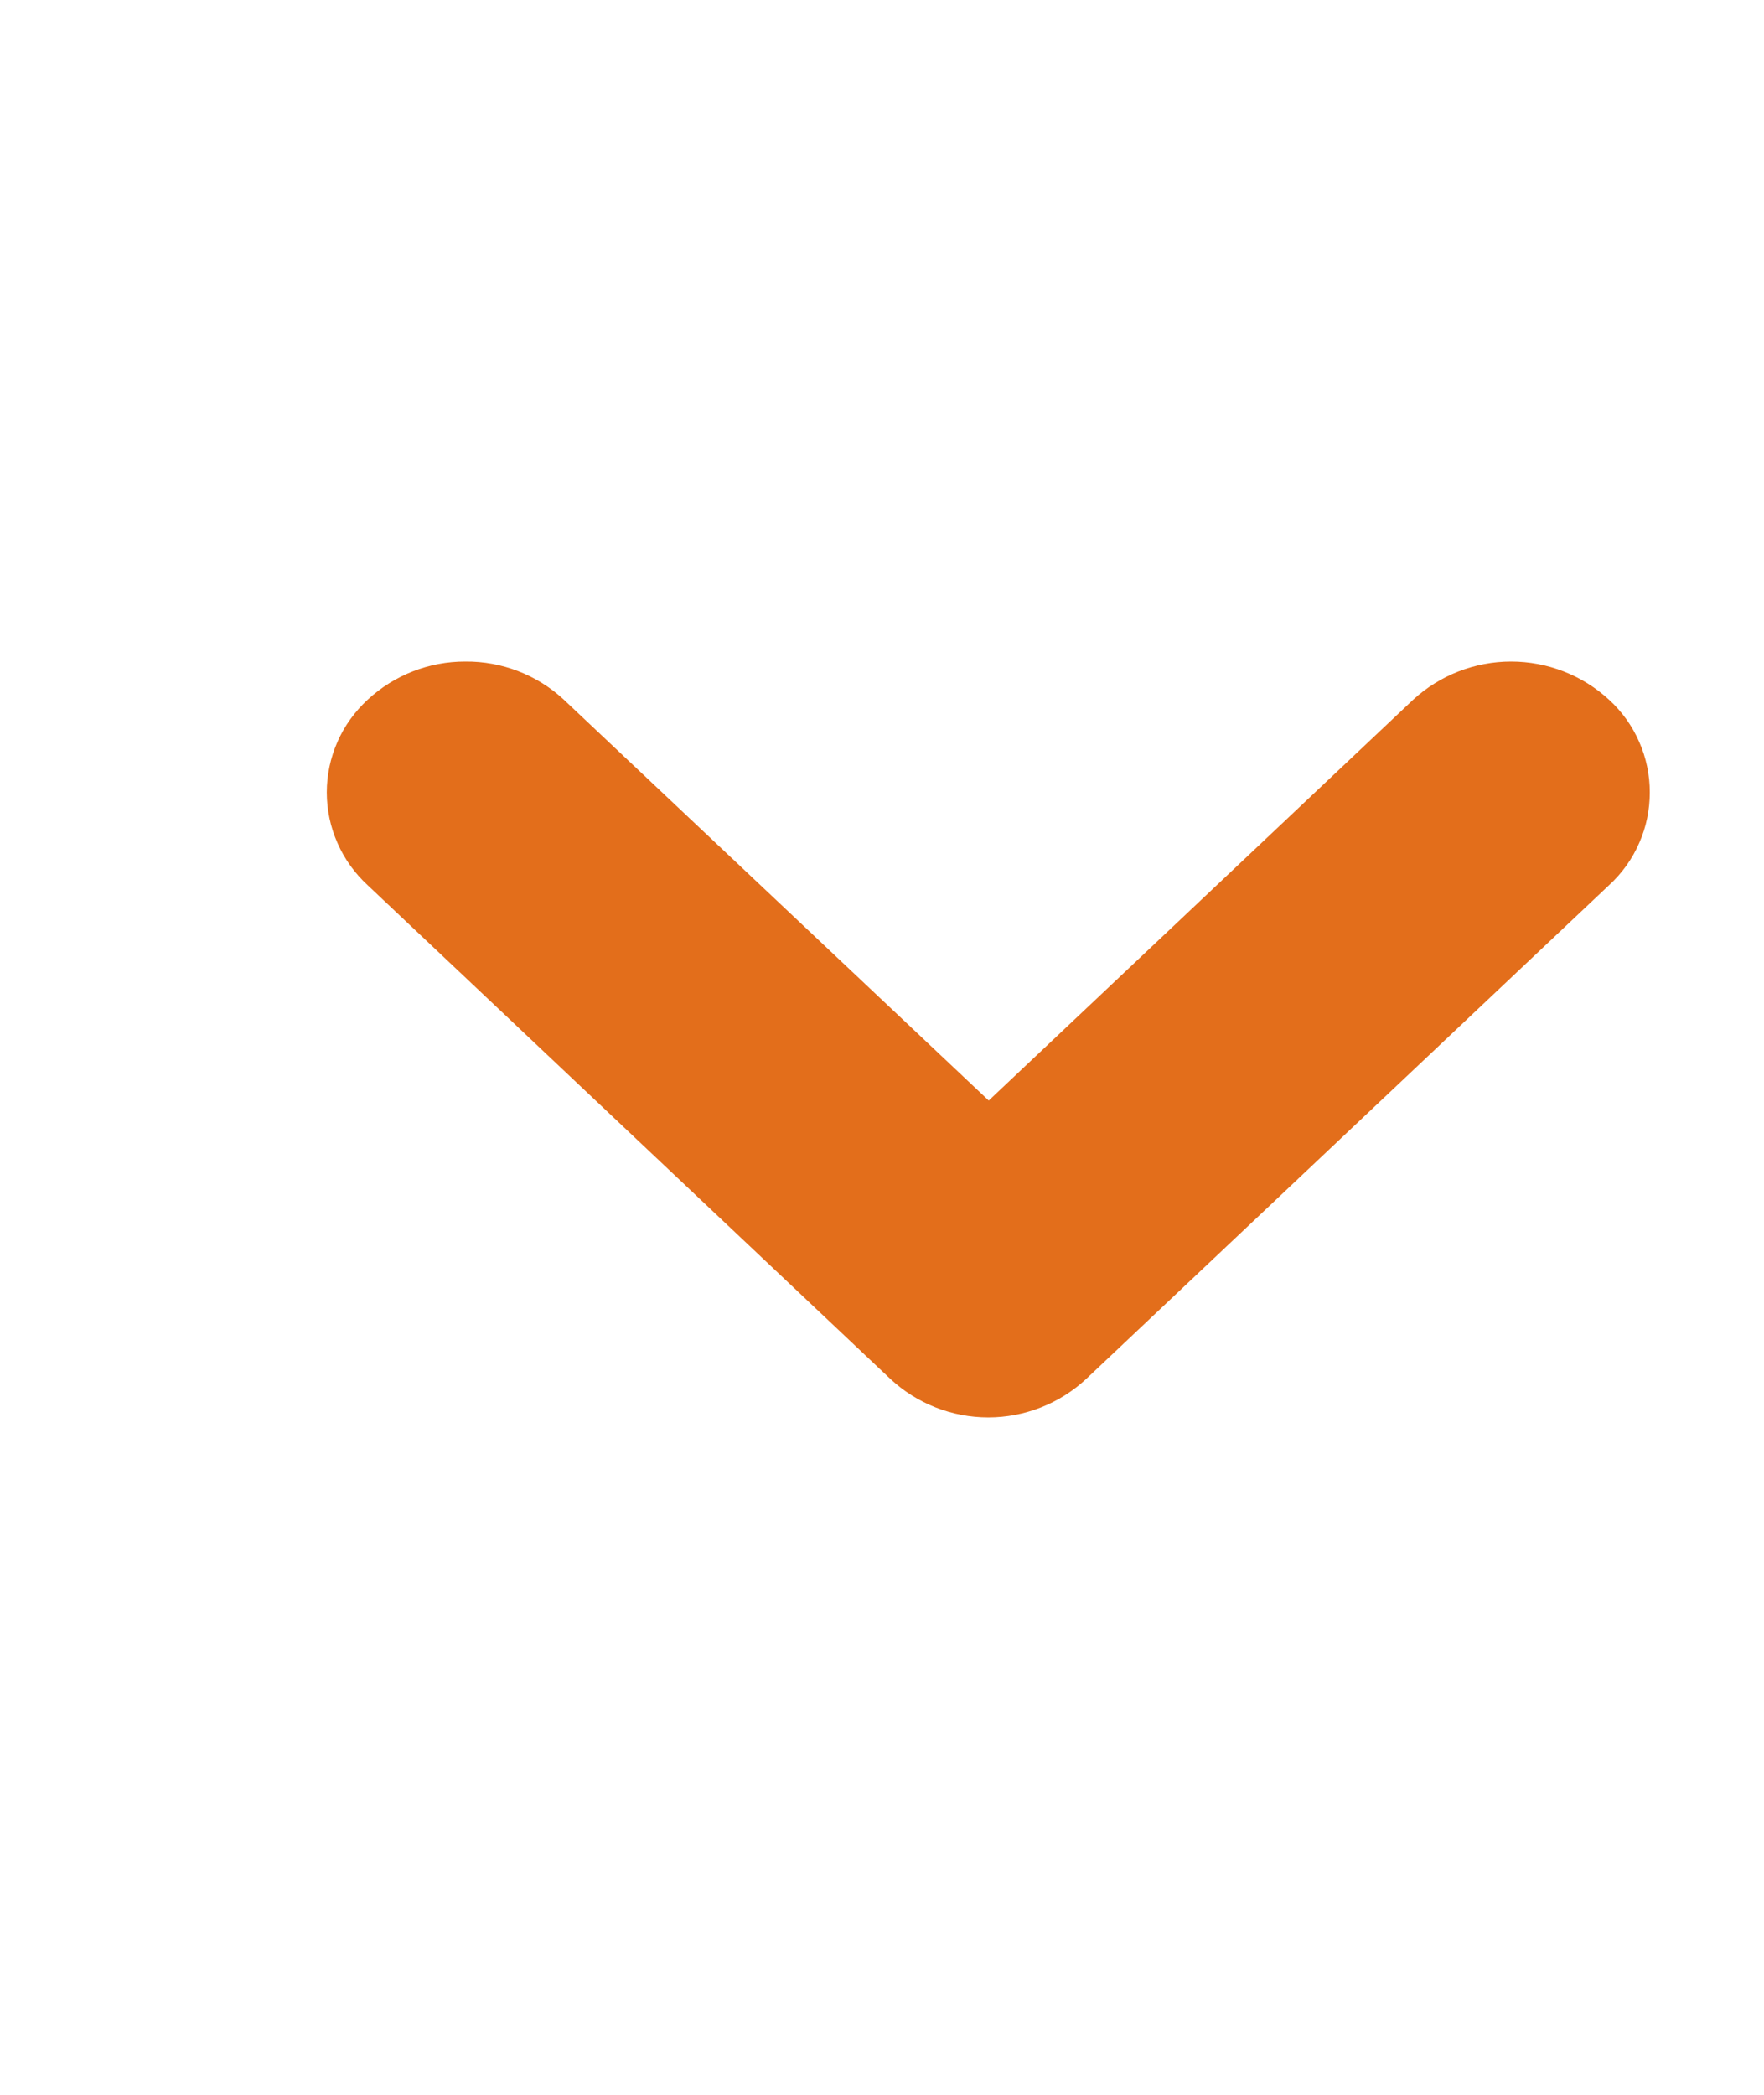<svg xmlns="http://www.w3.org/2000/svg" width="16" height="19" viewBox="0 0 16 19" fill="none">
  <path fill-rule="evenodd" clip-rule="evenodd"
    d="M4.221 6C4.551 5.997 4.869 6.12 5.111 6.343L8.968 9.982L12.817 6.347C13.059 6.124 13.377 6 13.706 6C14.036 6 14.353 6.124 14.595 6.347C14.712 6.454 14.805 6.584 14.868 6.729C14.932 6.873 14.964 7.029 14.964 7.187C14.964 7.345 14.932 7.502 14.868 7.646C14.805 7.791 14.712 7.921 14.595 8.028L9.852 12.507C9.611 12.731 9.293 12.856 8.964 12.856C8.634 12.856 8.317 12.731 8.076 12.507L3.334 8.028C3.218 7.921 3.124 7.791 3.061 7.646C2.997 7.502 2.964 7.345 2.964 7.187C2.964 7.029 2.997 6.873 3.061 6.728C3.124 6.584 3.218 6.454 3.334 6.347C3.575 6.123 3.892 5.999 4.221 6Z"
    fill="#E36E1B" />
</svg>
